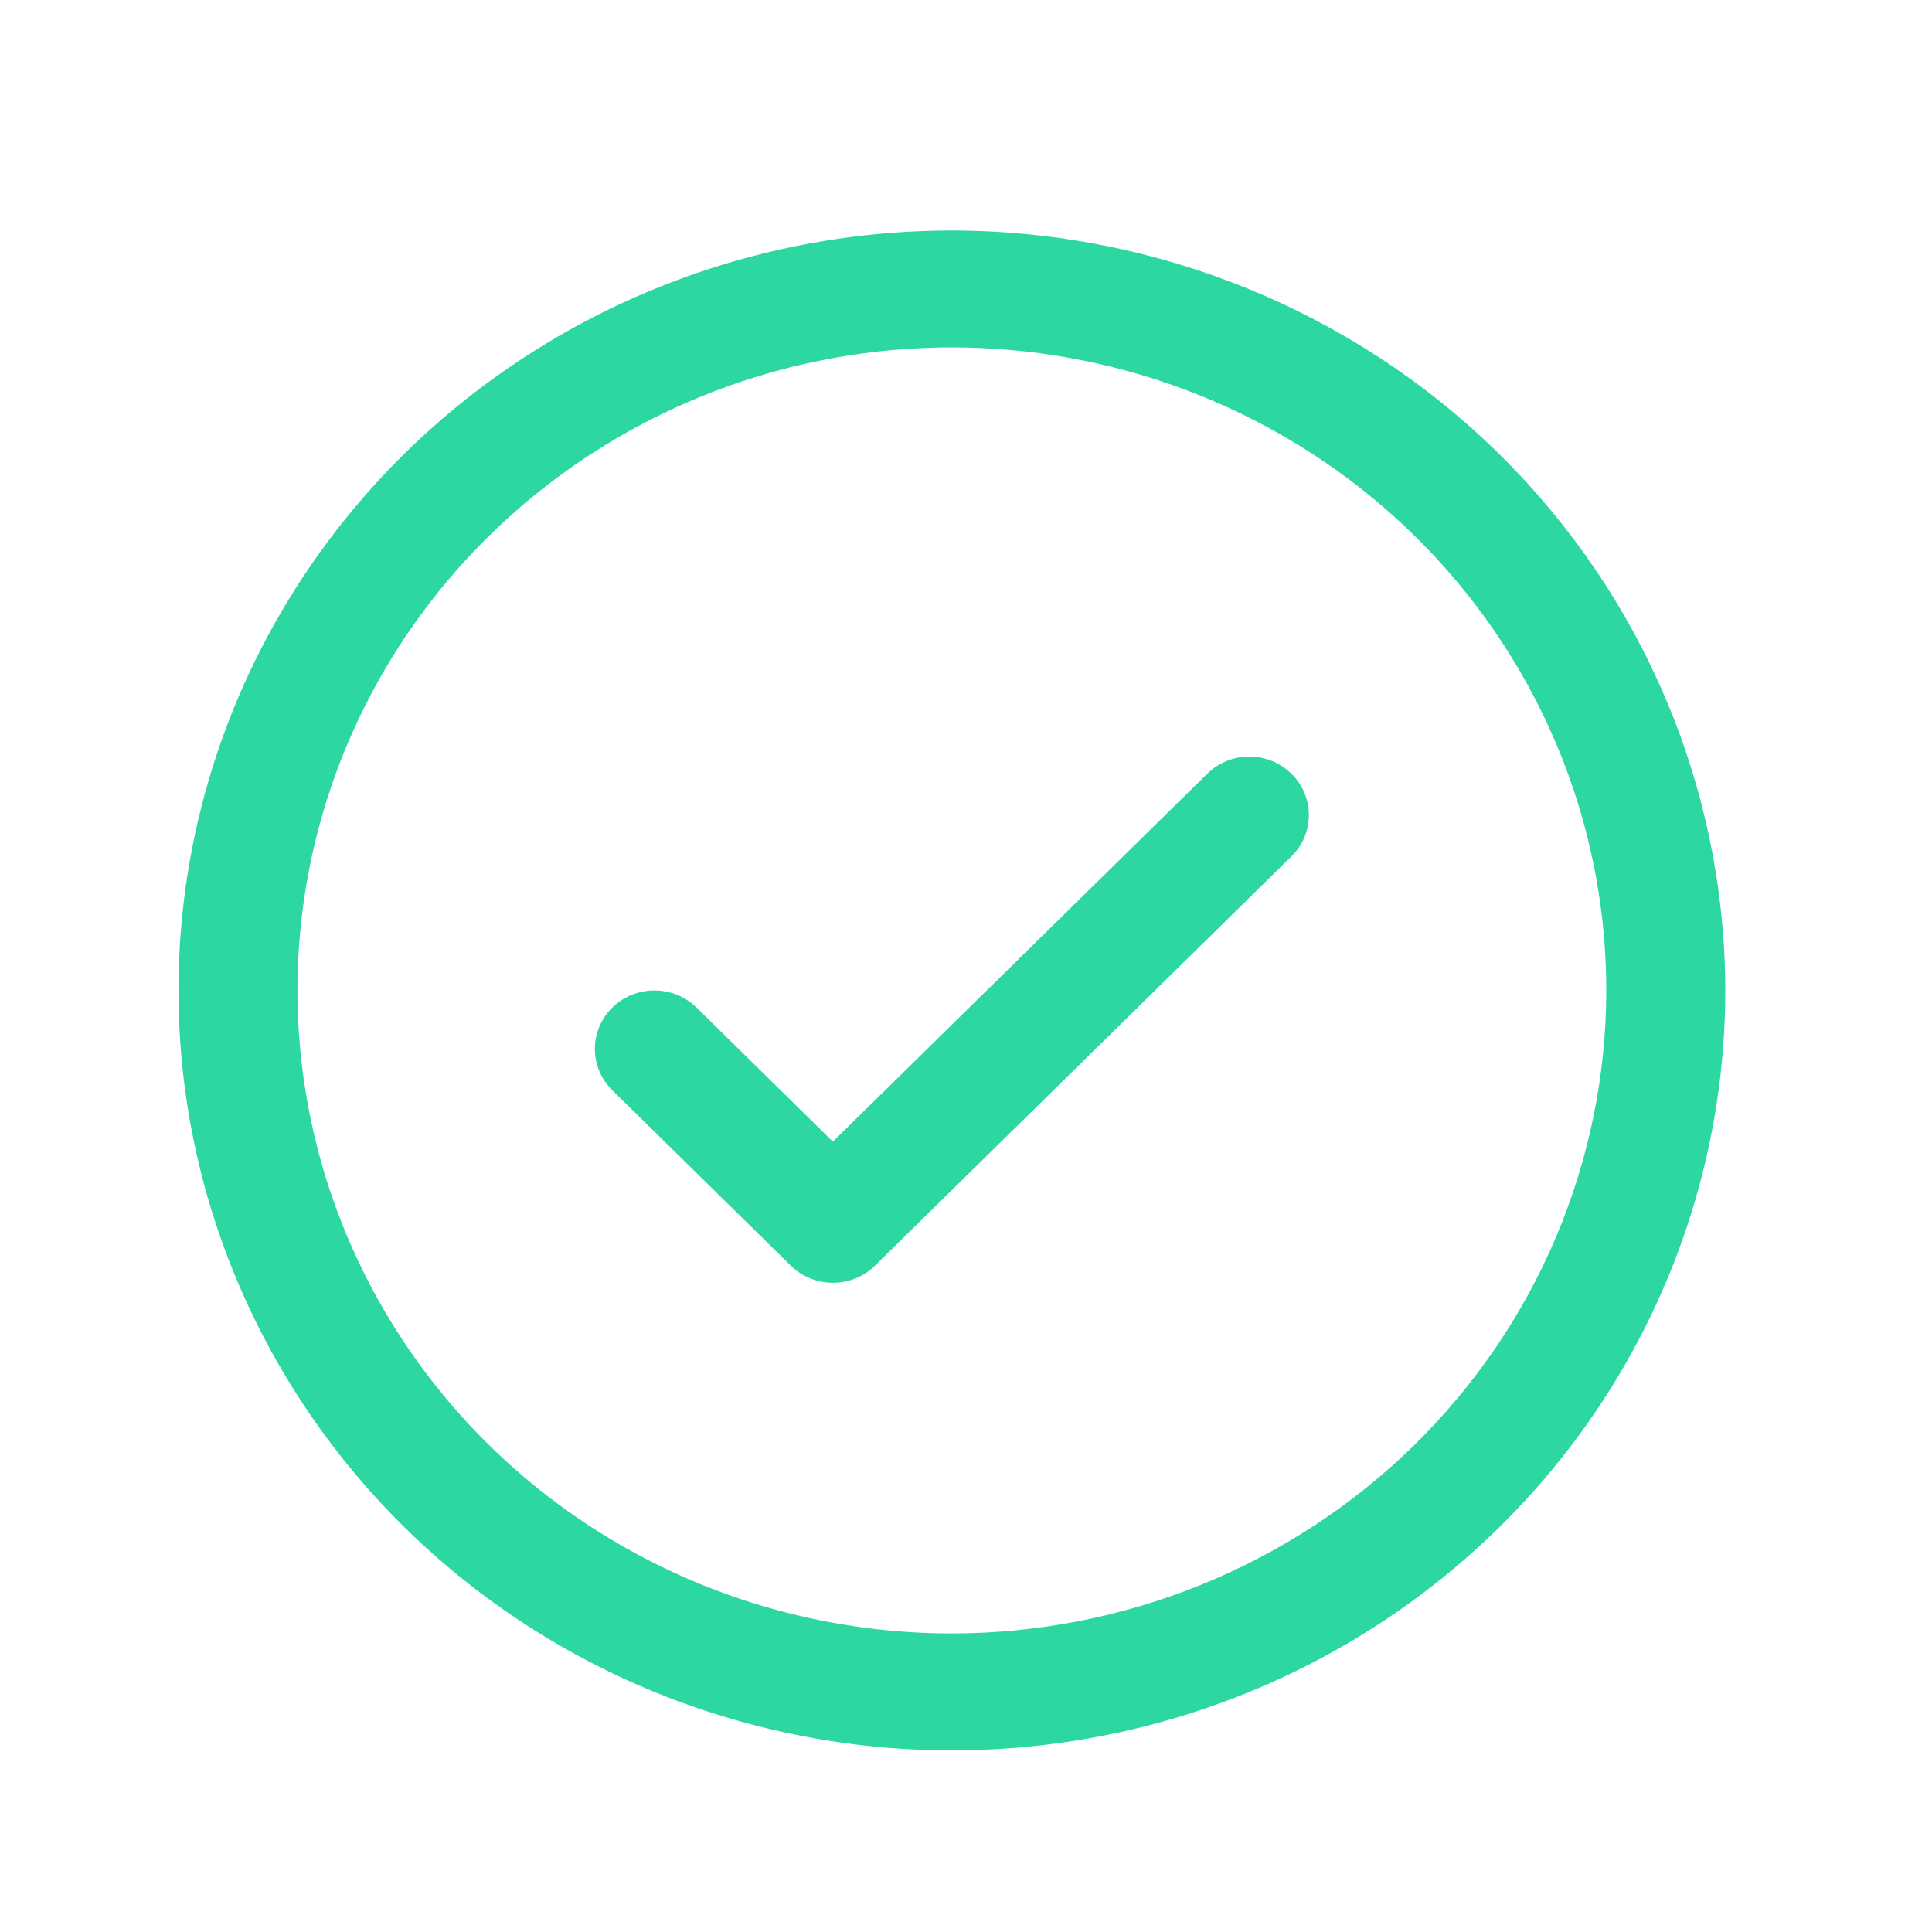 <svg width="32" height="32" viewBox="0 0 32 32" fill="none" xmlns="http://www.w3.org/2000/svg">
<path d="M21.39 12.816C21.482 12.905 21.554 13.012 21.604 13.13C21.653 13.247 21.679 13.373 21.679 13.501C21.679 13.628 21.653 13.754 21.604 13.871C21.554 13.989 21.482 14.096 21.39 14.185L14.492 20.963C14.401 21.053 14.292 21.125 14.173 21.173C14.053 21.222 13.925 21.247 13.795 21.247C13.666 21.247 13.538 21.222 13.418 21.173C13.298 21.125 13.19 21.053 13.098 20.963L10.142 18.058C9.957 17.877 9.853 17.63 9.853 17.373C9.853 17.116 9.957 16.87 10.142 16.688C10.327 16.507 10.578 16.405 10.839 16.405C11.101 16.405 11.351 16.507 11.536 16.688L13.795 18.909L19.996 12.816C20.087 12.726 20.196 12.654 20.316 12.605C20.435 12.557 20.563 12.531 20.693 12.531C20.822 12.531 20.951 12.557 21.07 12.605C21.19 12.654 21.298 12.726 21.39 12.816ZM28.576 16.405C28.576 18.895 27.824 21.328 26.417 23.398C25.009 25.468 23.009 27.081 20.668 28.034C18.327 28.986 15.752 29.236 13.267 28.75C10.782 28.265 8.5 27.066 6.708 25.305C4.917 23.545 3.697 21.302 3.202 18.861C2.708 16.419 2.962 13.888 3.931 11.588C4.901 9.288 6.543 7.323 8.649 5.94C10.756 4.557 13.232 3.818 15.766 3.818C19.162 3.822 22.418 5.149 24.82 7.509C27.221 9.869 28.572 13.068 28.576 16.405ZM26.605 16.405C26.605 14.299 25.969 12.24 24.778 10.488C23.587 8.737 21.894 7.372 19.914 6.566C17.933 5.759 15.754 5.548 13.651 5.959C11.549 6.37 9.618 7.385 8.102 8.874C6.586 10.364 5.554 12.261 5.135 14.327C4.717 16.393 4.932 18.535 5.752 20.481C6.572 22.427 7.962 24.09 9.744 25.261C11.527 26.431 13.622 27.055 15.766 27.055C18.64 27.052 21.395 25.929 23.427 23.933C25.459 21.936 26.602 19.229 26.605 16.405Z" fill="#2CD7A2"/>
</svg>
